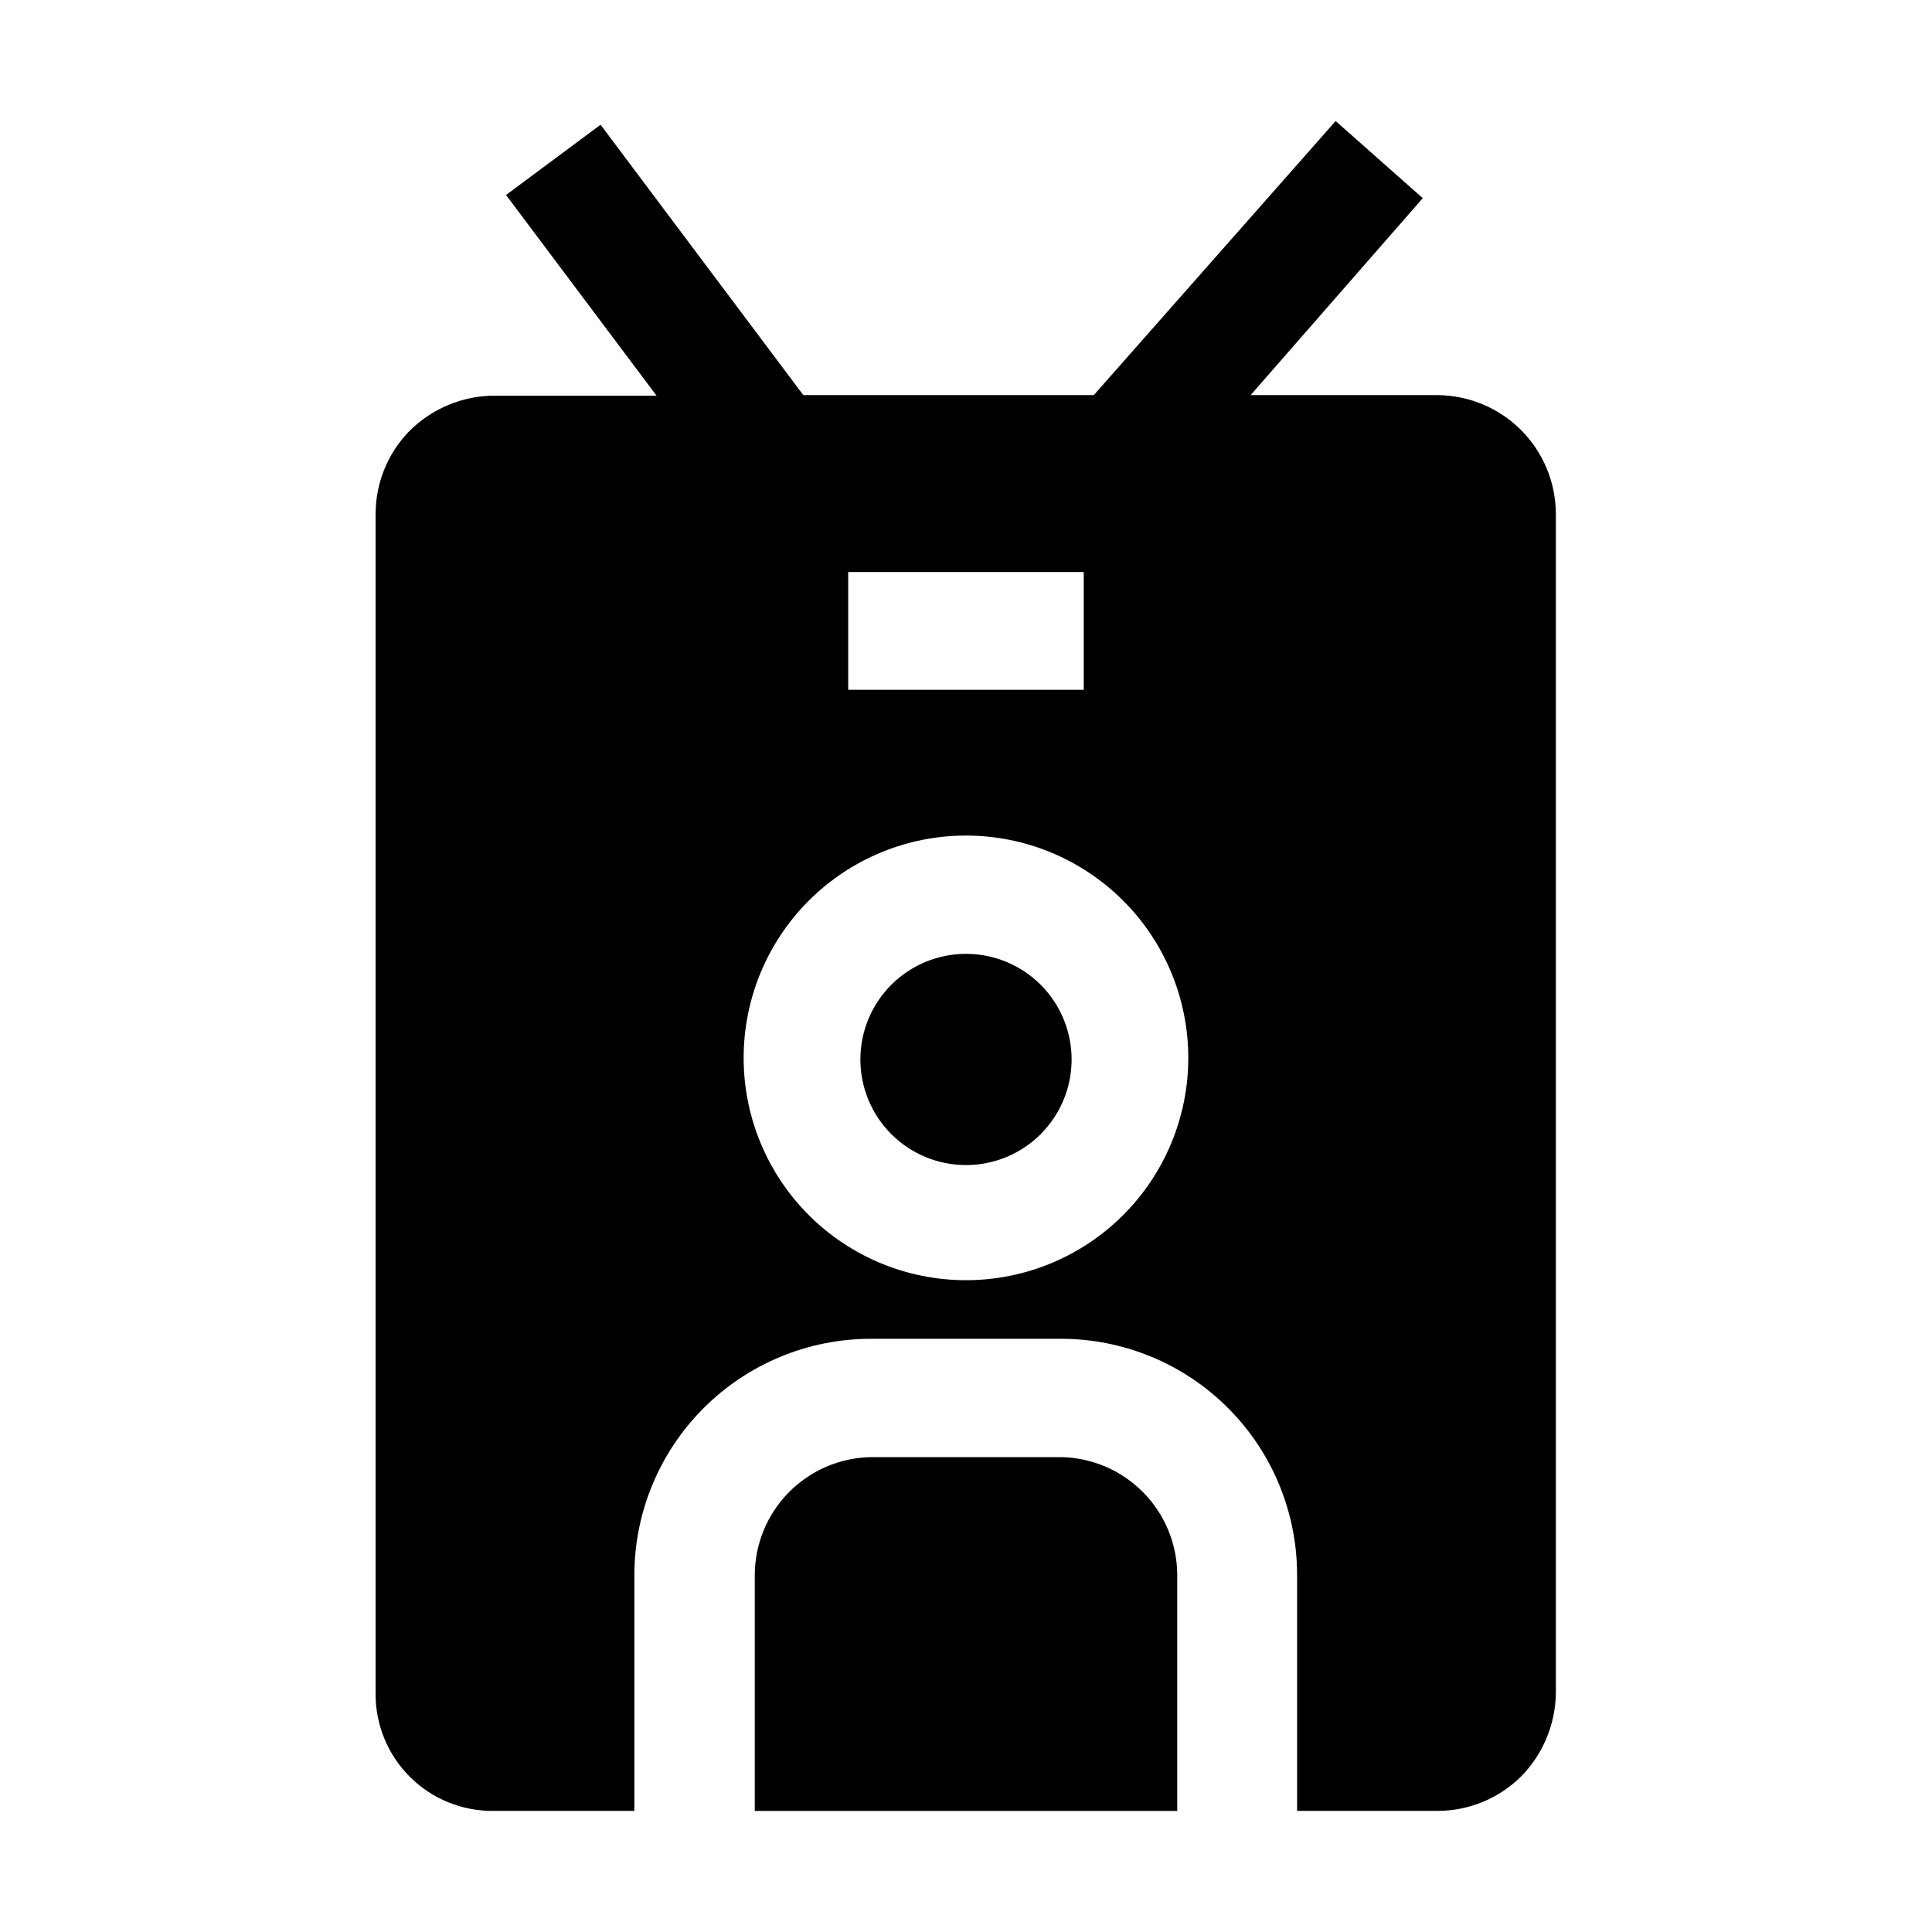 <?xml version="1.0" encoding="UTF-8"?>
<!-- The Best Svg Icon site in the world: iconSvg.co, Visit us! https://iconsvg.co -->
<svg fill="#000000" width="800px" height="800px" version="1.1" viewBox="144 144 512 512" xmlns="http://www.w3.org/2000/svg">
 <g>
  <path d="m425.19 530.15h-50.52c-8.168 0.184-15.941 3.547-21.668 9.375-5.723 5.832-8.945 13.664-8.98 21.836v62.555h111.96v-62.555c-0.035-8.195-3.277-16.051-9.031-21.883-5.754-5.832-13.562-9.18-21.758-9.328z"/>
  <path d="m400 396.78c-7.426 0-14.543 2.949-19.793 8.195-5.25 5.25-8.199 12.371-8.199 19.793s2.949 14.543 8.199 19.793c5.25 5.246 12.367 8.195 19.793 8.195 7.422 0 14.539-2.949 19.789-8.195 5.25-5.25 8.199-12.371 8.199-19.793s-2.949-14.543-8.199-19.793c-5.25-5.246-12.367-8.195-19.789-8.195z"/>
  <path d="m547.08 257.95c-5.84-5.828-13.723-9.141-21.973-9.238h-49.68l45.621-52.199-23.09-20.434-64.094 72.633h-76.973l-53.738-71.652-25.051 18.613 39.887 53.18h-43.105c-8.336 0.066-16.32 3.383-22.254 9.238-5.785 5.852-9.051 13.738-9.094 21.969v312.64c-0.078 8.324 3.207 16.328 9.105 22.199 5.898 5.875 13.918 9.121 22.242 9.008h37.227v-62.555c0.035-16.582 6.637-32.473 18.363-44.195 11.723-11.723 27.613-18.324 44.191-18.363h50.52c16.594 0 32.504 6.59 44.234 18.324 11.734 11.73 18.324 27.641 18.324 44.234v62.555h37.367-0.004c8.234-0.043 16.121-3.309 21.973-9.098 5.856-5.934 9.168-13.914 9.238-22.25v-312.5c-0.059-8.297-3.379-16.238-9.238-22.109zm-115.88 37.645v31.207h-62.418v-31.207zm-31.207 187.67c-15.637 0-30.629-6.211-41.68-17.273-11.051-11.059-17.25-26.055-17.238-41.691 0.012-15.633 6.238-30.621 17.305-41.66 11.07-11.043 26.07-17.234 41.707-17.207 15.633 0.023 30.617 6.262 41.648 17.336 11.031 11.078 17.211 26.086 17.176 41.719-0.039 15.602-6.262 30.551-17.309 41.57-11.043 11.02-26.008 17.207-41.609 17.207z"/>
 </g>
</svg>